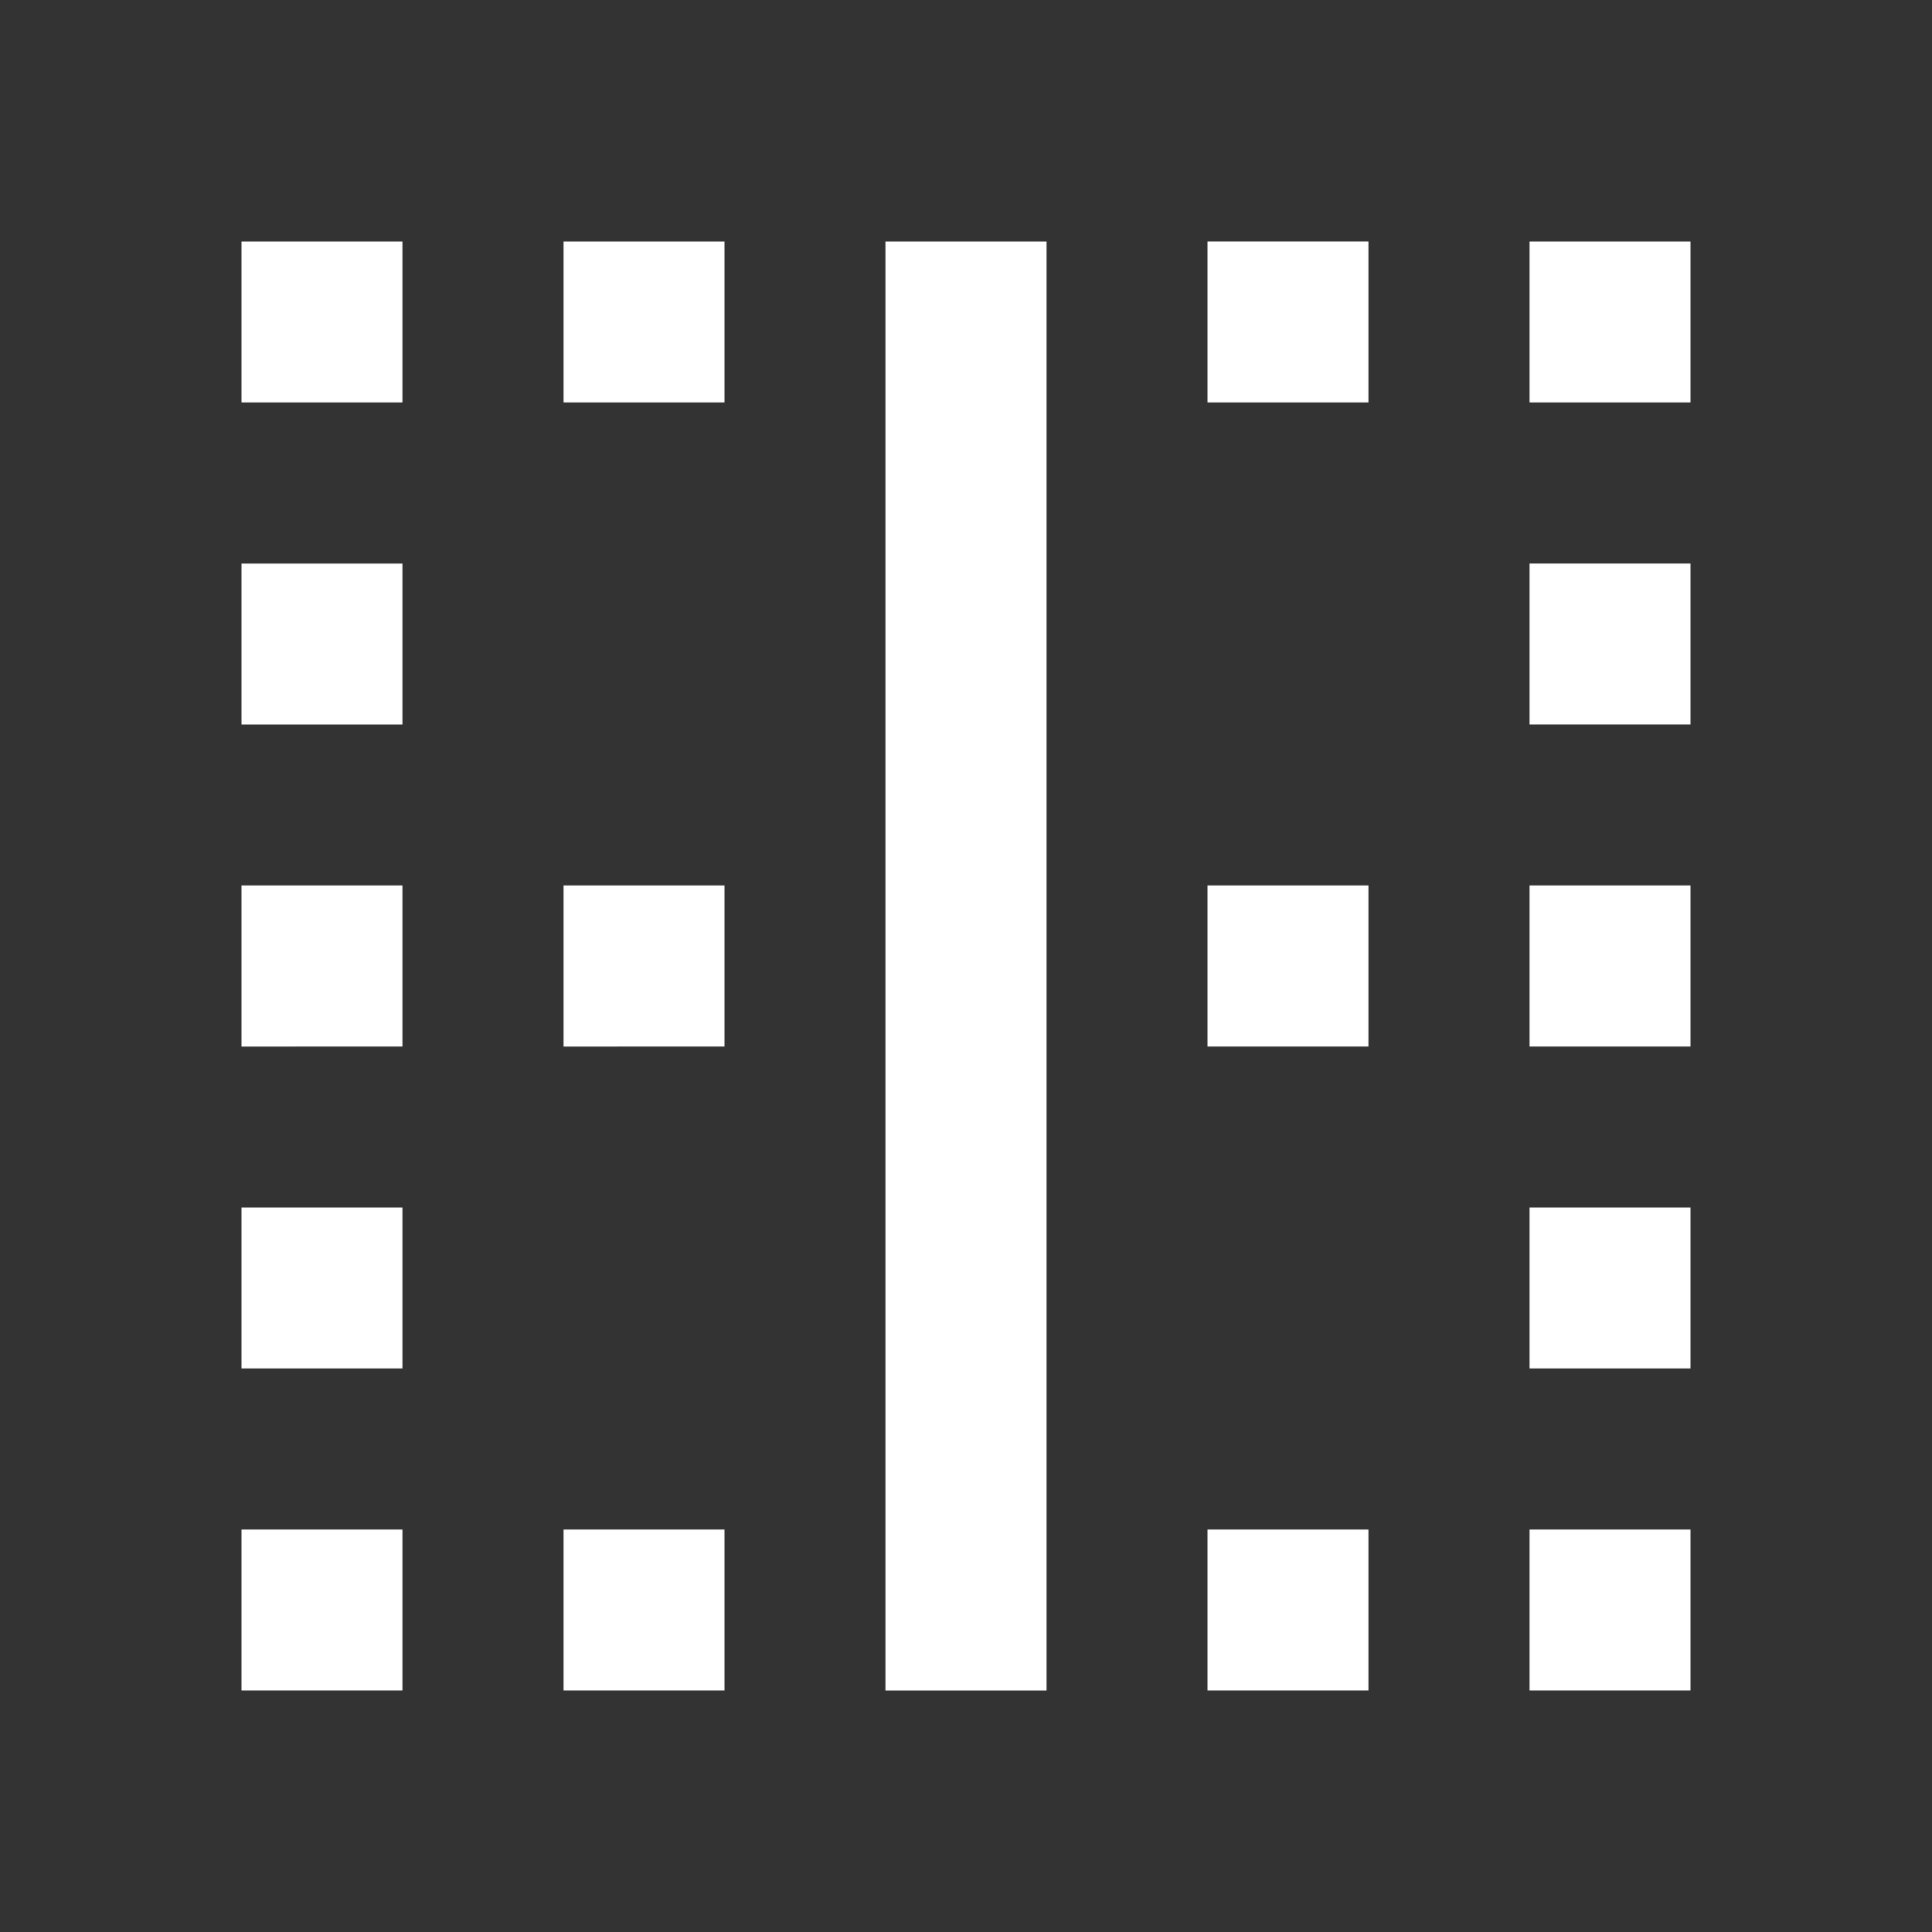 <svg width="24" height="24" xmlns="http://www.w3.org/2000/svg" viewBox="0 0 24 24"><rect x="0" y="0" width="24" height="24" fill="#333333" stroke="none"/><title>border_vertical</title><g fill="none" class="nc-icon-wrapper"><path d="M7 3h2v2H7V3zm0 8h2v2H7v-2zm0 8h2v2H7v-2zm-4 0h2v2H3v-2zM3 3h2v2H3V3zm0 8h2v2H3v-2zm16-8h2v2h-2V3zM3 7h2v2H3V7zm8-4h2v18h-2V3zM3 15h2v2H3v-2zm12-4h2v2h-2v-2zm4 4h2v2h-2v-2zm0-4h2v2h-2v-2zm0-4h2v2h-2V7zm0 12h2v2h-2v-2zm-4 0h2v2h-2v-2zm0-16h2v2h-2V3z" fill="#ffffff"></path></g></svg>